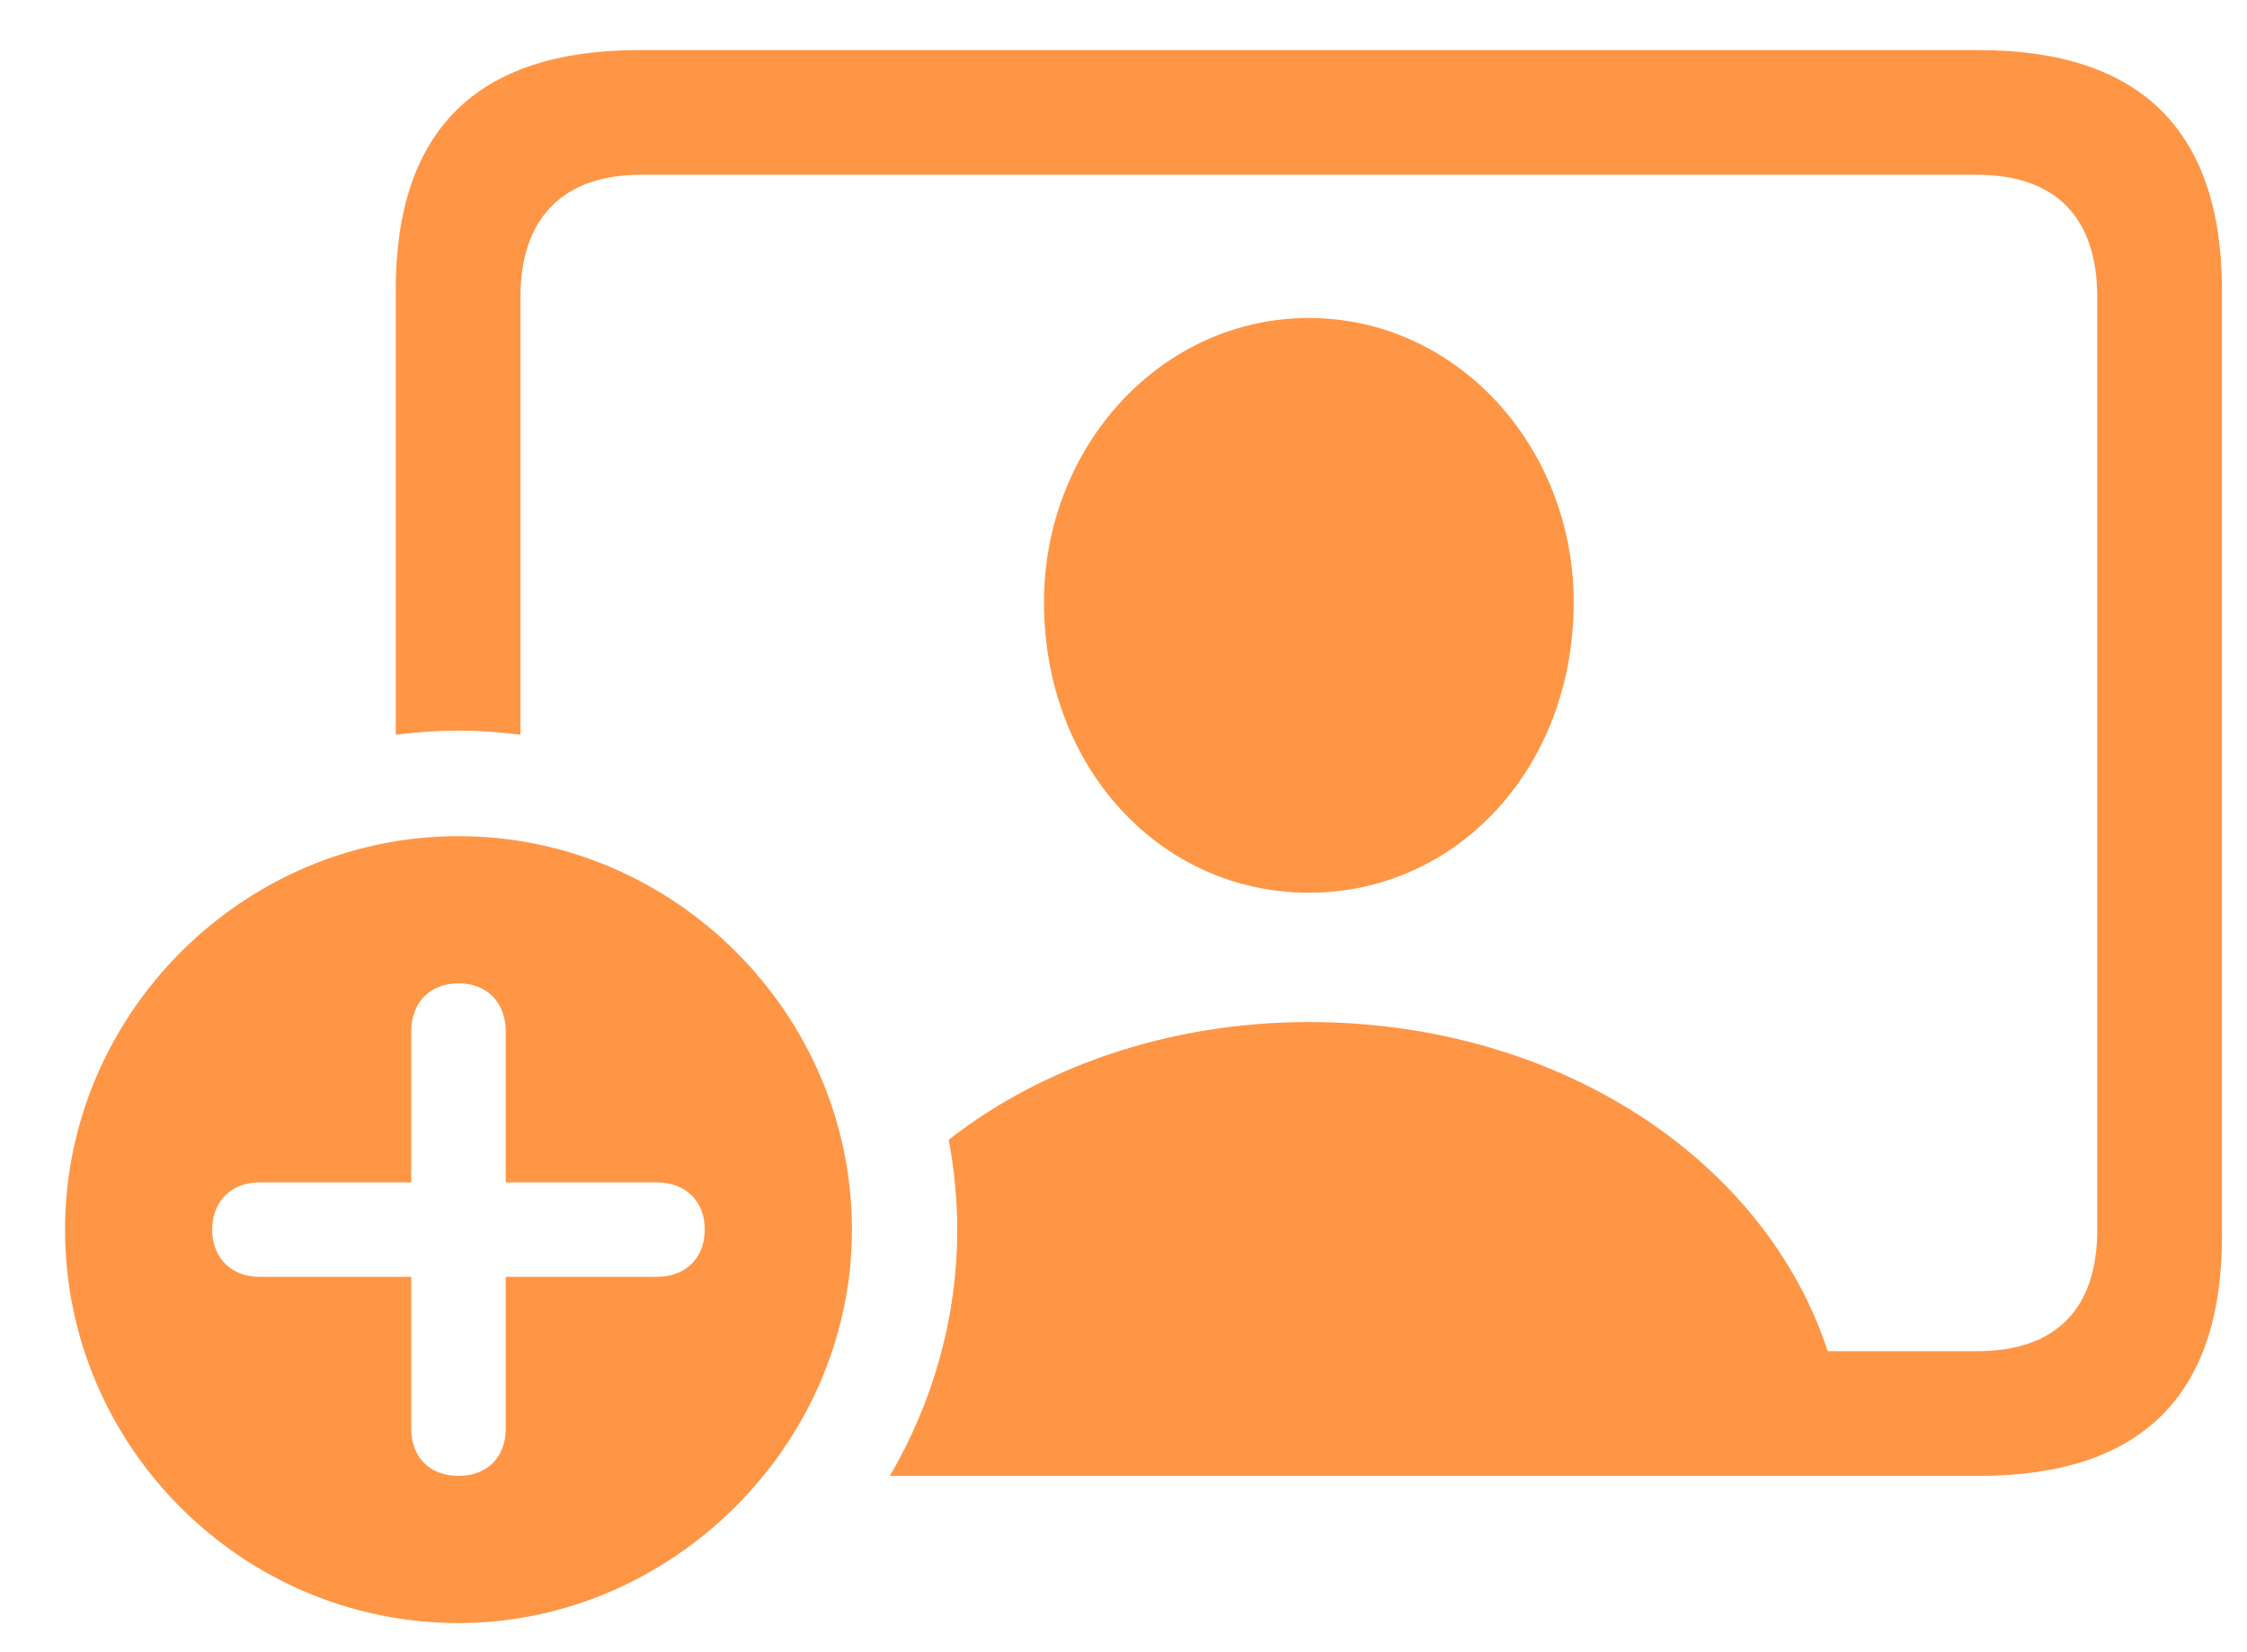 <svg width="34" height="25" viewBox="0 0 34 25" fill="none" xmlns="http://www.w3.org/2000/svg">
<path d="M29.941 22.332H13.465C14.109 21.23 14.484 19.953 14.484 18.605C14.484 18.137 14.438 17.691 14.355 17.246C15.75 16.156 17.672 15.465 19.805 15.465C23.59 15.465 26.707 17.551 27.656 20.445H29.918C31.09 20.445 31.734 19.824 31.734 18.605V4.496C31.734 3.277 31.09 2.645 29.918 2.645H9.691C8.543 2.645 7.875 3.277 7.875 4.496V11.117C7.219 11.035 6.645 11.035 5.988 11.117V4.391C5.988 1.977 7.207 0.758 9.668 0.758H29.941C32.391 0.758 33.621 1.977 33.621 4.391V18.711C33.621 21.125 32.391 22.332 29.941 22.332ZM19.805 13.508C17.566 13.508 15.797 11.621 15.797 9.113C15.797 6.758 17.566 4.812 19.805 4.812C22.043 4.812 23.812 6.758 23.812 9.113C23.812 11.621 22.043 13.508 19.805 13.508ZM6.938 24.559C3.668 24.559 0.984 21.887 0.984 18.605C0.984 15.348 3.668 12.652 6.938 12.652C10.207 12.652 12.891 15.348 12.891 18.605C12.891 21.863 10.16 24.559 6.938 24.559ZM6.938 22.332C7.371 22.332 7.652 22.051 7.652 21.617V19.32H9.938C10.371 19.32 10.664 19.039 10.664 18.605C10.664 18.172 10.371 17.891 9.938 17.891H7.652V15.605C7.652 15.172 7.371 14.879 6.938 14.879C6.504 14.879 6.223 15.172 6.223 15.605V17.891H3.926C3.504 17.891 3.211 18.172 3.211 18.605C3.211 19.039 3.504 19.32 3.926 19.32H6.223V21.617C6.223 22.051 6.504 22.332 6.938 22.332Z" fill="#FF9645"/>
</svg>
